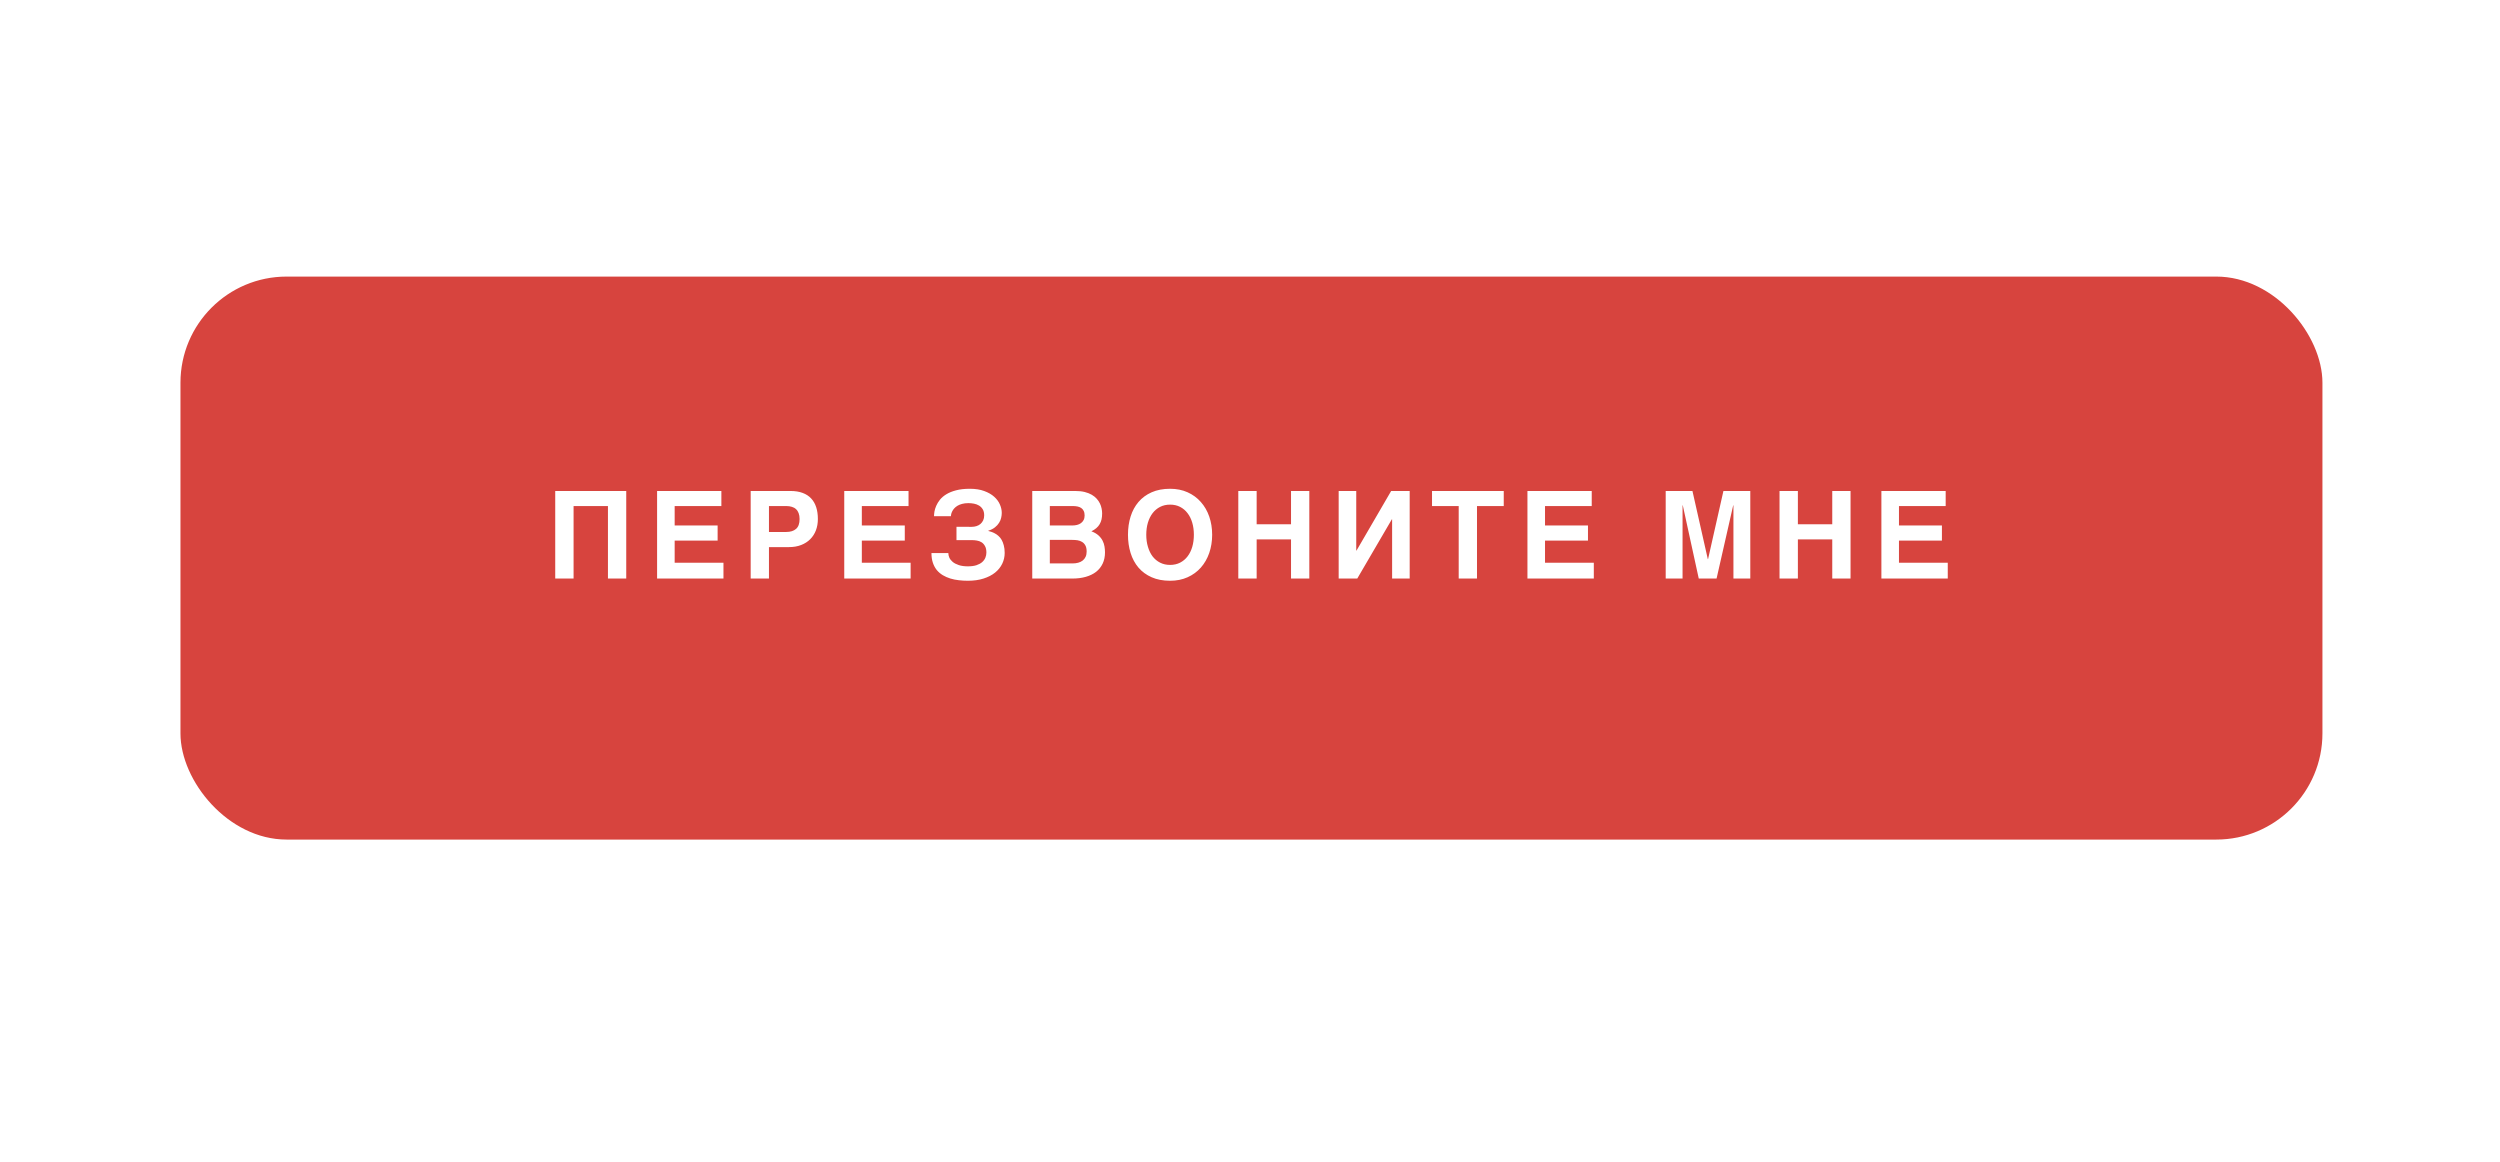 <?xml version="1.0" encoding="UTF-8"?> <svg xmlns="http://www.w3.org/2000/svg" width="471" height="219" viewBox="0 0 471 219" fill="none"> <g filter="url(#filter0_f_9_58)"> <rect x="64.781" y="63.875" width="341.989" height="90.398" rx="19.156" fill="#D7443E"></rect> </g> <g filter="url(#filter1_i_9_58)"> <rect x="34" y="47" width="403.547" height="106.067" rx="20" fill="#D7443E"></rect> </g> <path d="M104.605 92.501H117.984V109H114.538V95.34H108.062V109H104.605V92.501ZM135.2 101.85H127.107V106.014H136.3V109H123.796V92.501H135.907V95.34H127.107V98.999H135.2V101.85ZM150.933 102.681C150.26 102.943 149.497 103.074 148.644 103.074H144.872V109H141.427V92.501H148.924C149.8 92.501 150.559 92.62 151.203 92.86C151.854 93.099 152.393 93.447 152.819 93.904C153.246 94.36 153.564 94.914 153.773 95.565C153.983 96.216 154.087 96.957 154.087 97.787C154.087 98.558 153.964 99.269 153.717 99.92C153.47 100.563 153.111 101.121 152.64 101.592C152.176 102.056 151.607 102.419 150.933 102.681ZM144.872 100.223H148.139C148.917 100.223 149.527 100.032 149.968 99.65C150.417 99.269 150.642 98.648 150.642 97.787C150.642 97.353 150.582 96.983 150.462 96.676C150.35 96.369 150.185 96.118 149.968 95.924C149.759 95.722 149.497 95.576 149.182 95.486C148.876 95.389 148.528 95.34 148.139 95.34H144.872V100.223ZM170.461 101.85H162.369V106.014H171.561V109H159.057V92.501H171.168V95.34H162.369V98.999H170.461V101.85ZM180.201 99.246L183.052 99.257C183.374 99.257 183.677 99.213 183.961 99.123C184.253 99.033 184.504 98.898 184.713 98.719C184.93 98.532 185.102 98.303 185.23 98.034C185.357 97.765 185.42 97.45 185.42 97.091C185.42 96.635 185.331 96.257 185.151 95.958C184.972 95.658 184.74 95.423 184.455 95.251C184.171 95.078 183.853 94.959 183.501 94.891C183.149 94.824 182.798 94.79 182.446 94.79C181.99 94.79 181.589 94.839 181.245 94.936C180.908 95.026 180.617 95.146 180.37 95.295C180.13 95.445 179.928 95.613 179.764 95.8C179.606 95.98 179.483 96.163 179.393 96.35C179.303 96.53 179.24 96.702 179.202 96.867C179.165 97.024 179.146 97.151 179.146 97.248H175.97C175.97 97.016 175.996 96.728 176.048 96.384C176.108 96.04 176.22 95.677 176.385 95.295C176.55 94.914 176.782 94.532 177.081 94.151C177.388 93.769 177.792 93.425 178.293 93.118C178.795 92.811 179.404 92.564 180.123 92.377C180.849 92.183 181.713 92.085 182.715 92.085C183.771 92.085 184.676 92.228 185.432 92.512C186.195 92.789 186.82 93.148 187.306 93.589C187.792 94.023 188.152 94.51 188.384 95.049C188.616 95.587 188.732 96.115 188.732 96.631C188.732 96.923 188.694 97.23 188.619 97.552C188.552 97.873 188.421 98.188 188.226 98.494C188.039 98.801 187.781 99.085 187.452 99.347C187.13 99.609 186.711 99.823 186.195 99.987V100.032C186.36 100.077 186.55 100.133 186.767 100.2C186.984 100.268 187.205 100.365 187.43 100.492C187.662 100.612 187.886 100.769 188.103 100.964C188.328 101.158 188.526 101.401 188.698 101.693C188.87 101.985 189.008 102.337 189.113 102.748C189.225 103.152 189.282 103.627 189.282 104.174C189.282 104.892 189.128 105.569 188.821 106.205C188.515 106.841 188.066 107.399 187.474 107.878C186.891 108.349 186.165 108.723 185.297 109C184.437 109.277 183.449 109.415 182.334 109.415C181.765 109.415 181.2 109.382 180.639 109.314C180.078 109.254 179.543 109.146 179.034 108.989C178.533 108.832 178.065 108.626 177.631 108.371C177.197 108.11 176.819 107.788 176.497 107.406C176.183 107.017 175.936 106.561 175.757 106.037C175.577 105.506 175.487 104.892 175.487 104.196H178.664C178.664 104.473 178.727 104.761 178.854 105.06C178.989 105.352 179.202 105.622 179.494 105.868C179.786 106.108 180.168 106.306 180.639 106.463C181.11 106.621 181.683 106.699 182.356 106.699C182.985 106.699 183.52 106.628 183.961 106.486C184.403 106.336 184.762 106.142 185.039 105.902C185.316 105.655 185.518 105.378 185.645 105.072C185.772 104.757 185.836 104.436 185.836 104.106C185.836 103.59 185.746 103.178 185.566 102.872C185.394 102.557 185.174 102.318 184.904 102.153C184.635 101.989 184.343 101.884 184.029 101.839C183.714 101.787 183.419 101.76 183.142 101.76H180.201V99.246ZM204.353 92.691C204.862 92.819 205.304 92.991 205.678 93.208C206.052 93.425 206.366 93.675 206.62 93.96C206.875 94.244 207.077 94.543 207.227 94.858C207.376 95.165 207.481 95.479 207.541 95.8C207.608 96.122 207.642 96.429 207.642 96.721C207.642 97.14 207.604 97.518 207.53 97.855C207.455 98.184 207.335 98.487 207.17 98.764C207.013 99.033 206.804 99.28 206.542 99.504C206.287 99.721 205.981 99.92 205.622 100.099C206.175 100.309 206.62 100.567 206.957 100.874C207.294 101.181 207.552 101.514 207.732 101.873C207.911 102.224 208.031 102.591 208.091 102.973C208.151 103.347 208.181 103.71 208.181 104.061C208.181 104.862 208.035 105.569 207.743 106.183C207.451 106.796 207.039 107.313 206.508 107.732C205.977 108.143 205.33 108.458 204.566 108.675C203.811 108.892 202.969 109 202.041 109H194.476V92.501H202.569C203.242 92.501 203.837 92.564 204.353 92.691ZM202.995 101.783C202.666 101.738 202.333 101.716 201.996 101.716H197.787V106.149H202.086C202.468 106.149 202.819 106.104 203.141 106.014C203.463 105.925 203.74 105.79 203.972 105.61C204.211 105.423 204.394 105.191 204.522 104.914C204.656 104.63 204.724 104.297 204.724 103.916C204.724 103.437 204.645 103.055 204.488 102.771C204.331 102.479 204.121 102.254 203.859 102.097C203.605 101.94 203.317 101.835 202.995 101.783ZM203.646 98.562C203.856 98.412 204.024 98.217 204.151 97.978C204.278 97.739 204.342 97.45 204.342 97.114C204.342 96.762 204.282 96.474 204.162 96.249C204.05 96.017 203.893 95.834 203.691 95.7C203.489 95.565 203.253 95.471 202.984 95.419C202.714 95.367 202.43 95.34 202.131 95.34H197.787V98.999H202.041C202.34 98.999 202.628 98.966 202.905 98.898C203.182 98.831 203.429 98.719 203.646 98.562ZM216.967 108.753C215.972 108.312 215.145 107.705 214.486 106.935C213.828 106.157 213.334 105.24 213.005 104.185C212.675 103.122 212.511 101.977 212.511 100.75C212.511 99.516 212.675 98.371 213.005 97.316C213.334 96.261 213.828 95.348 214.486 94.577C215.145 93.799 215.972 93.189 216.967 92.748C217.962 92.306 219.122 92.085 220.446 92.085C221.666 92.085 222.766 92.306 223.746 92.748C224.726 93.189 225.557 93.799 226.238 94.577C226.926 95.348 227.454 96.261 227.82 97.316C228.187 98.371 228.37 99.516 228.37 100.75C228.37 101.977 228.187 103.122 227.82 104.185C227.454 105.24 226.926 106.157 226.238 106.935C225.557 107.705 224.726 108.312 223.746 108.753C222.766 109.195 221.666 109.415 220.446 109.415C219.122 109.415 217.962 109.195 216.967 108.753ZM215.957 100.75C215.957 101.573 216.061 102.329 216.271 103.018C216.473 103.713 216.765 104.316 217.146 104.825C217.535 105.326 218.007 105.719 218.561 106.003C219.114 106.288 219.743 106.43 220.446 106.43C221.15 106.43 221.778 106.288 222.332 106.003C222.886 105.719 223.353 105.326 223.735 104.825C224.124 104.316 224.42 103.717 224.622 103.029C224.824 102.333 224.925 101.573 224.925 100.75C224.925 99.927 224.824 99.171 224.622 98.483C224.42 97.787 224.124 97.189 223.735 96.687C223.353 96.178 222.886 95.782 222.332 95.498C221.778 95.213 221.15 95.071 220.446 95.071C219.743 95.071 219.114 95.213 218.561 95.498C218.007 95.782 217.535 96.178 217.146 96.687C216.765 97.189 216.469 97.787 216.26 98.483C216.058 99.171 215.957 99.927 215.957 100.75ZM243.229 109V101.626H236.753V109H233.296V92.501H236.753V98.775H243.229V92.501H246.675V109H243.229ZM262.274 109V97.832H262.229L255.708 109H252.206V92.501H255.517V103.736H255.562L262.094 92.501H265.585V109H262.274ZM269.792 92.501H283.305V95.34H278.266V109H274.82V95.34H269.792V92.501ZM299.174 101.85H291.081V106.014H300.274V109H287.77V92.501H299.881V95.34H291.081V98.999H299.174V101.85ZM324.693 92.501H329.755V109H326.579V95.206H326.534L323.402 109H320.046L317.038 95.206H316.993V109H313.817V92.501H318.857L321.752 105.341H321.797L324.693 92.501ZM345.197 109V101.626H338.721V109H335.264V92.501H338.721V98.775H345.197V92.501H348.643V109H345.197ZM365.858 101.85H357.766V106.014H366.958V109H354.455V92.501H366.565V95.34H357.766V98.999H365.858V101.85Z" fill="white"></path> <defs> <filter id="filter0_f_9_58" x="0.929" y="0.023" width="469.694" height="218.103" filterUnits="userSpaceOnUse" color-interpolation-filters="sRGB"> <feFlood flood-opacity="0" result="BackgroundImageFix"></feFlood> <feBlend mode="normal" in="SourceGraphic" in2="BackgroundImageFix" result="shape"></feBlend> <feGaussianBlur stdDeviation="31.926" result="effect1_foregroundBlur_9_58"></feGaussianBlur> </filter> <filter id="filter1_i_9_58" x="34" y="47" width="403.547" height="111.175" filterUnits="userSpaceOnUse" color-interpolation-filters="sRGB"> <feFlood flood-opacity="0" result="BackgroundImageFix"></feFlood> <feBlend mode="normal" in="SourceGraphic" in2="BackgroundImageFix" result="shape"></feBlend> <feColorMatrix in="SourceAlpha" type="matrix" values="0 0 0 0 0 0 0 0 0 0 0 0 0 0 0 0 0 0 127 0" result="hardAlpha"></feColorMatrix> <feOffset dy="5.108"></feOffset> <feGaussianBlur stdDeviation="8.939"></feGaussianBlur> <feComposite in2="hardAlpha" operator="arithmetic" k2="-1" k3="1"></feComposite> <feColorMatrix type="matrix" values="0 0 0 0 1 0 0 0 0 1 0 0 0 0 1 0 0 0 0.2 0"></feColorMatrix> <feBlend mode="normal" in2="shape" result="effect1_innerShadow_9_58"></feBlend> </filter> </defs> </svg> 